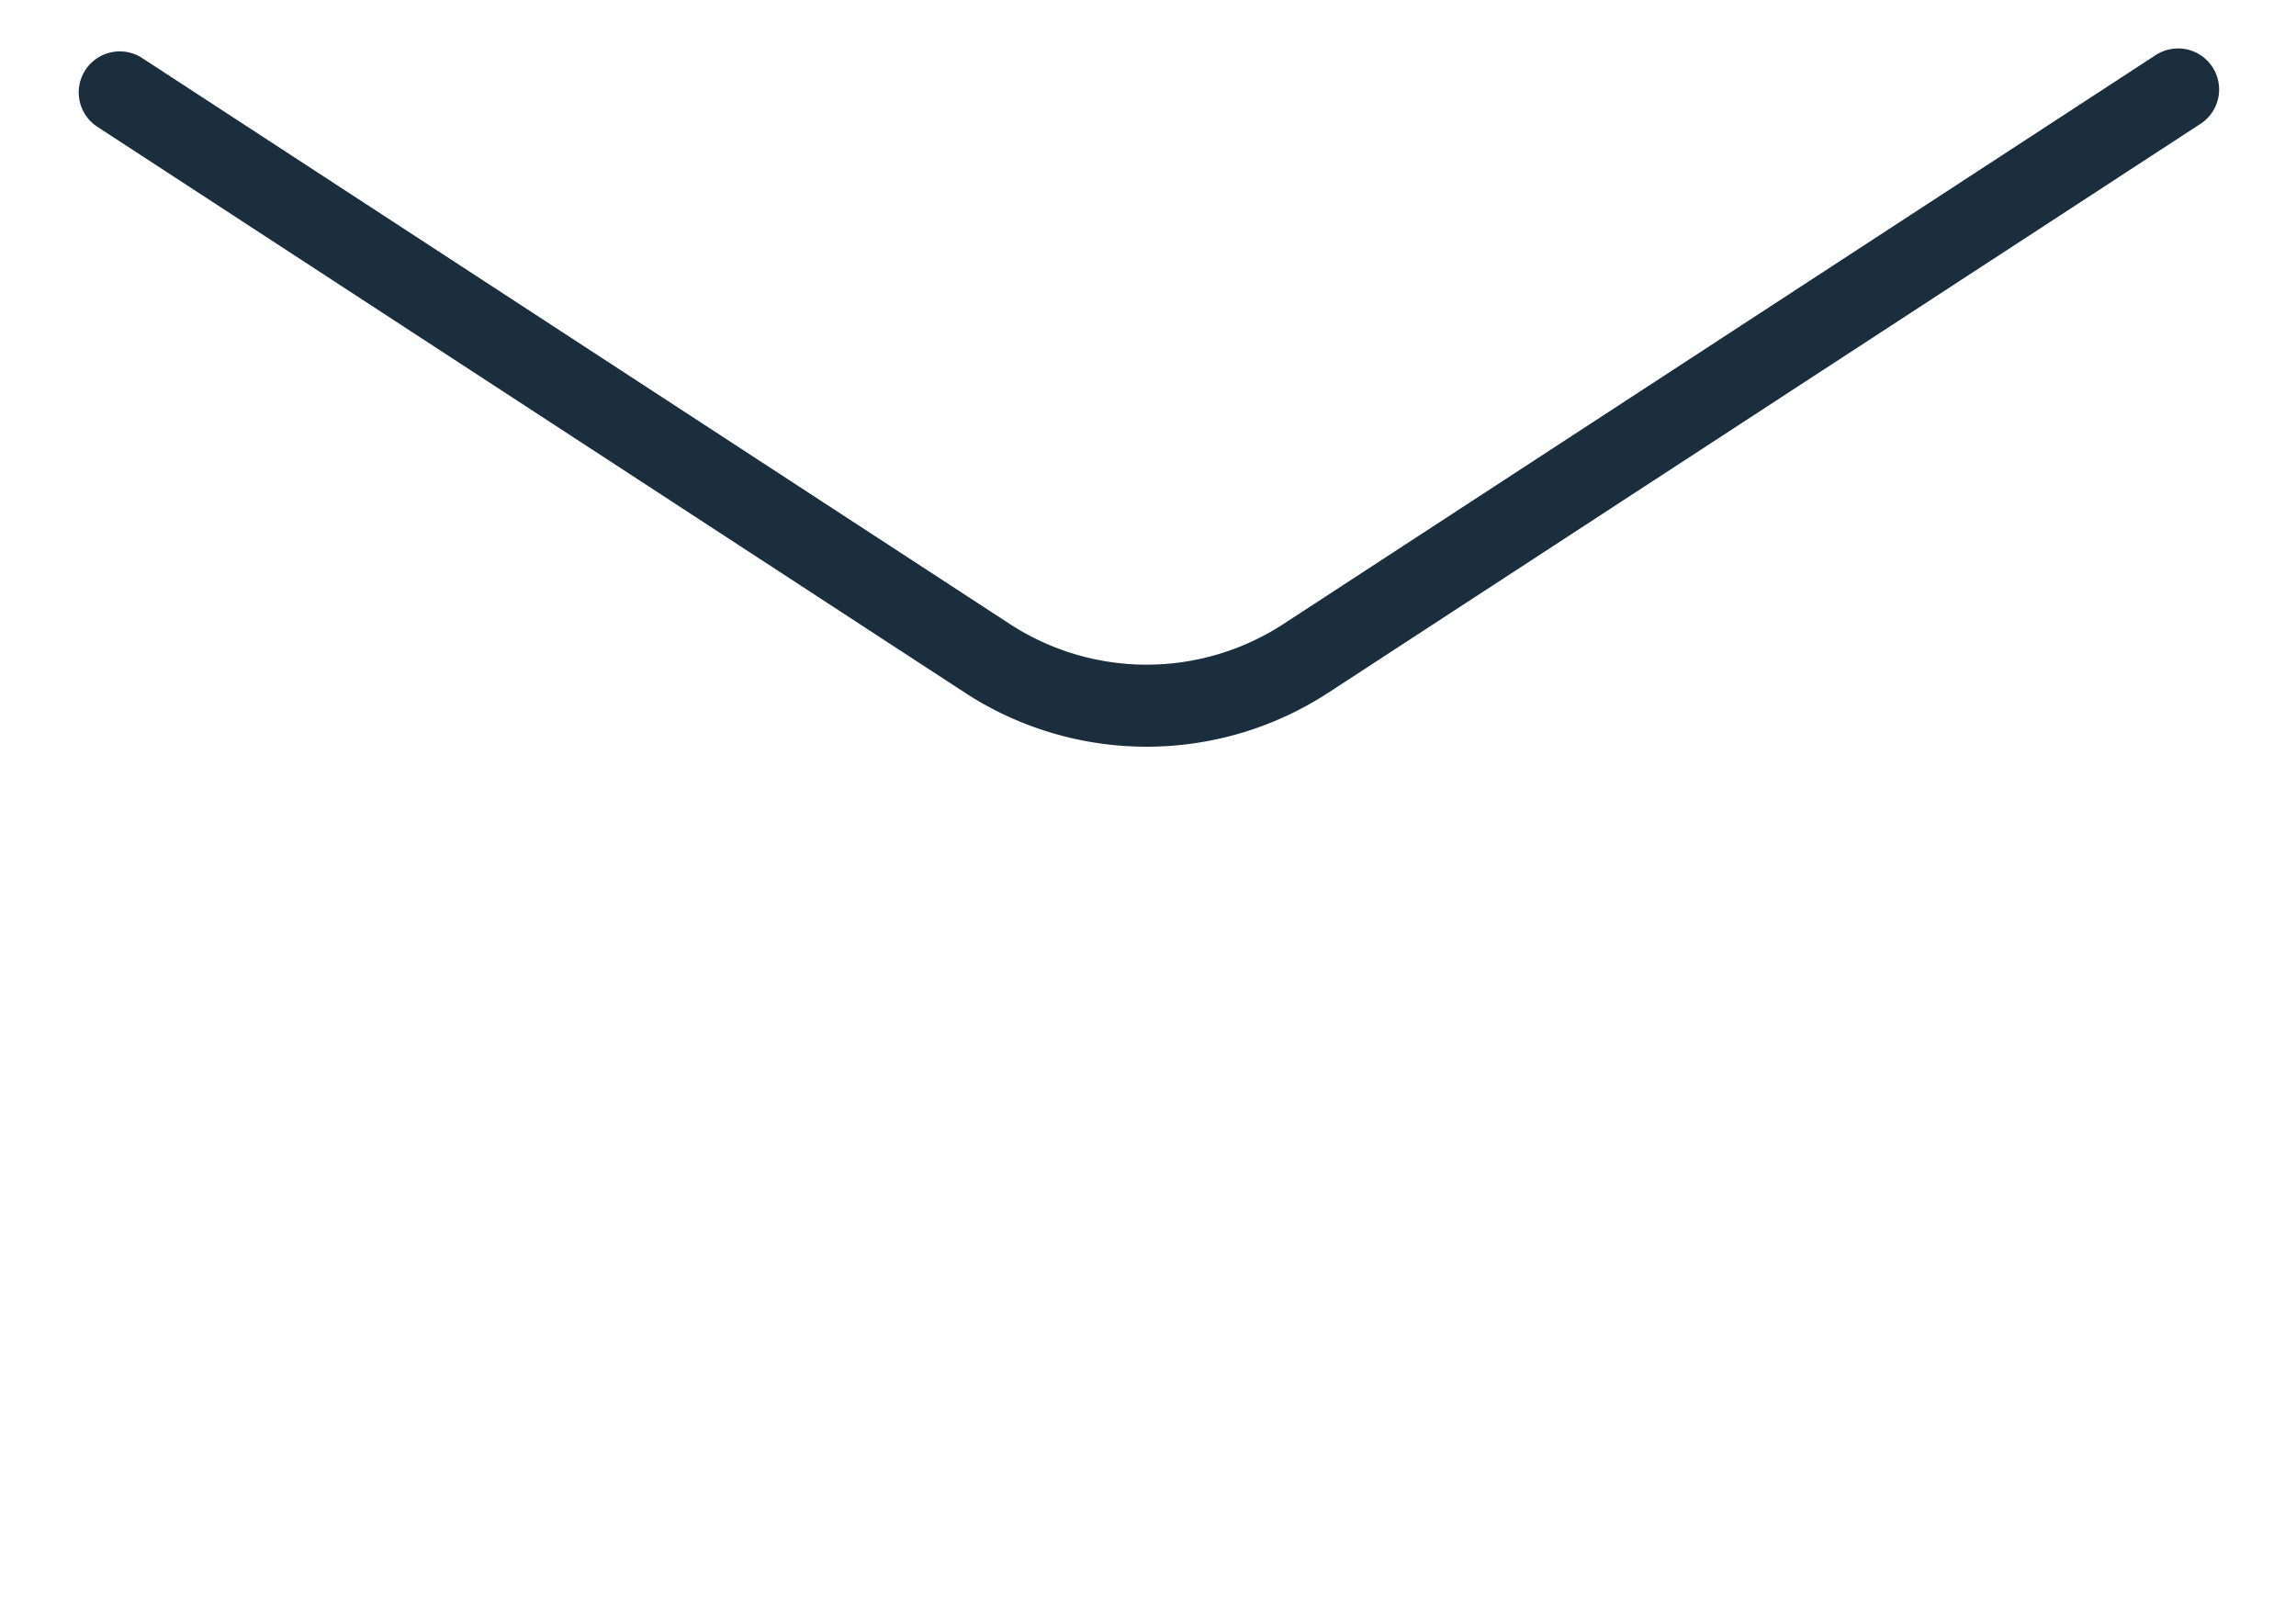 <?xml version="1.0" encoding="UTF-8"?>
<!-- Created with Inkscape (http://www.inkscape.org/) -->
<svg width="245mm" height="170.7mm" version="1.1" viewBox="0 0 245 170.7" xmlns="http://www.w3.org/2000/svg">
 <g transform="matrix(34.88 0 0 34.88 -691.1 -91.85)" fill="none" stroke="#1b2e3d" stroke-width=".251">
  <g fill="none" stroke="#1b2e3d" stroke-linecap="round" stroke-width=".251">
   <path x="19.936" y="2.759" width="6.766" height="4.413" d="m20.52 2.759h5.602a0.582 0.582 45 0 1 0.582 0.582v3.249a0.582 0.582 135 0 1-0.582 0.582h-5.602a0.582 0.582 45 0 1-0.582-0.582v-3.249a0.582 0.582 135 0 1 0.582-0.582z" stroke-linejoin="round" style="paint-order:fill markers stroke"/>
   <path d="m20.18 2.916 2.654 1.731a0.892 0.892 1.736e-6 0 0 0.975 0l2.668-1.74"/>
  </g>
 </g>
</svg>
